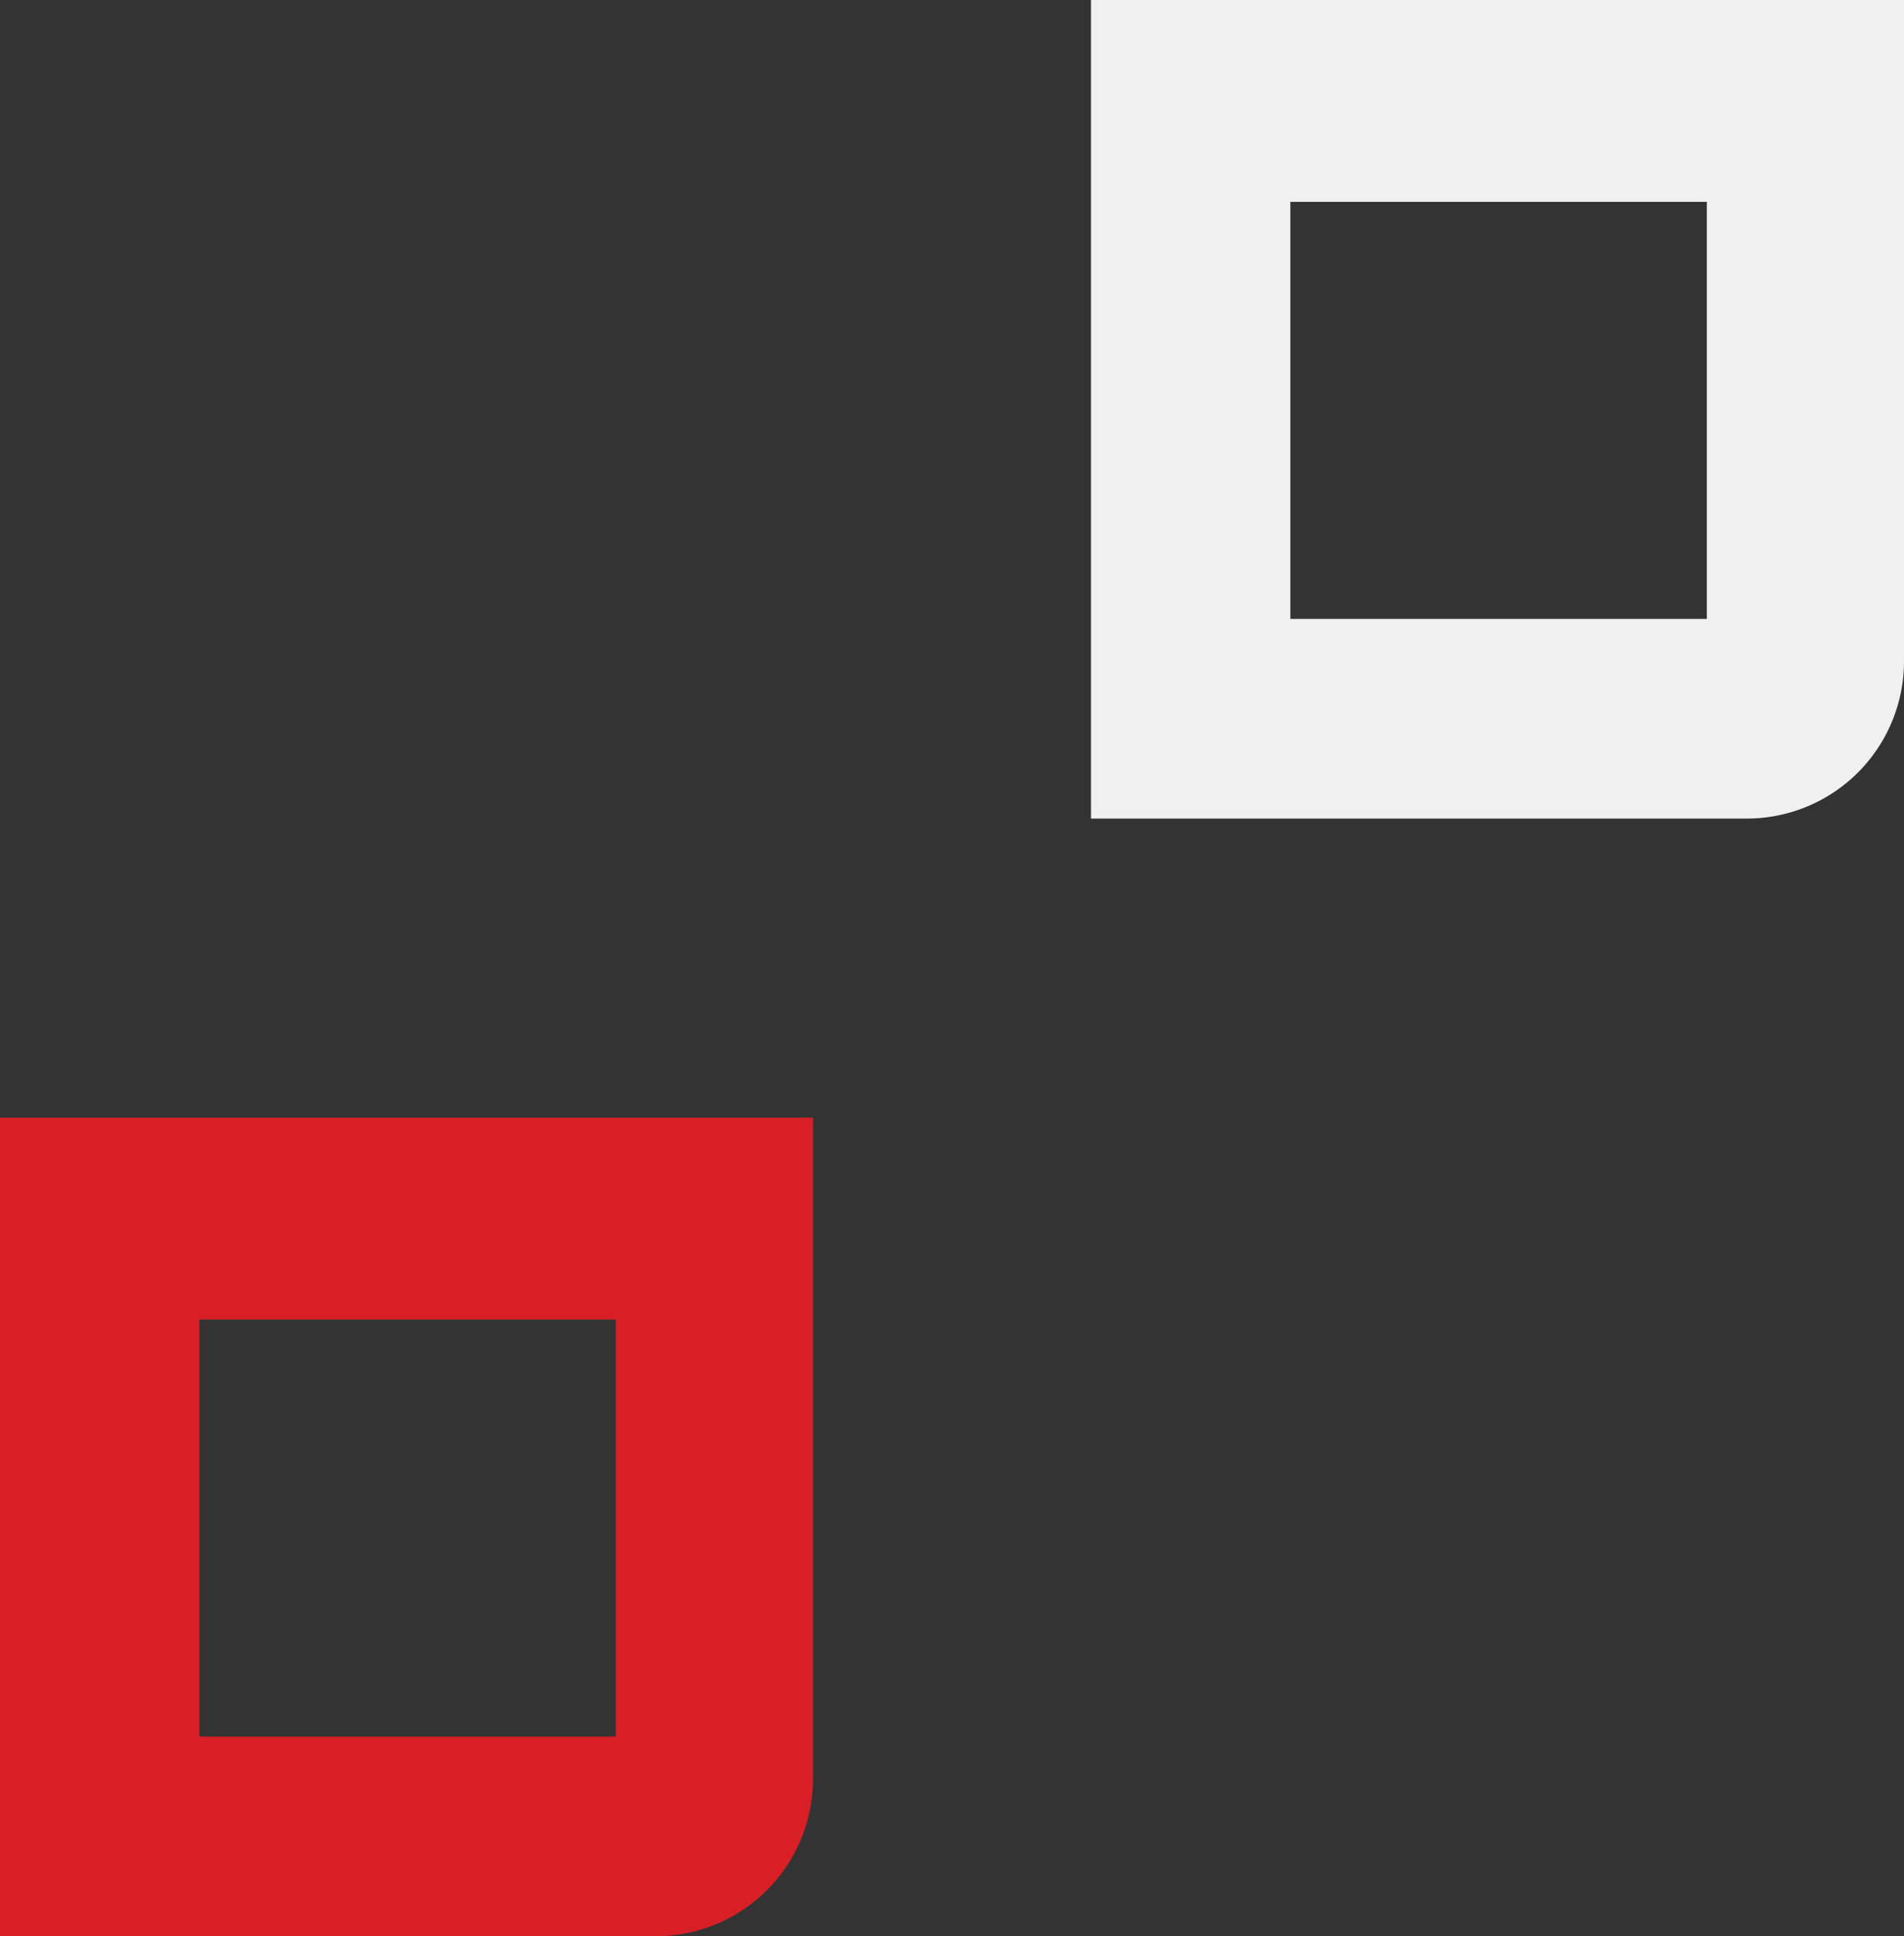 <svg xmlns="http://www.w3.org/2000/svg" width="363" height="369" viewBox="0 0 363 369">
  <rect x="0" y="0" width="363" height="369" fill="#333333" stroke="none"/>
  <g id="Groupe_213" data-name="Groupe 213" transform="translate(-1621 -9808)">
    <path id="Soustraction_42" data-name="Soustraction 42" d="M125,156H0V0H155V126a29.975,29.975,0,0,1-30,30ZM38.011,38.471v79.48h79.4V38.471Z" transform="translate(1621 10021)" fill="#d81f26"/>
    <path id="Soustraction_49" data-name="Soustraction 49" d="M125,156H0V0H155V126a29.975,29.975,0,0,1-30,30ZM38.011,38.471v79.48h79.4V38.471Z" transform="translate(1829 9808)" fill="#f0f0f0" style="mix-blend-mode: multiply;isolation: isolate"/>
  </g>
</svg>
